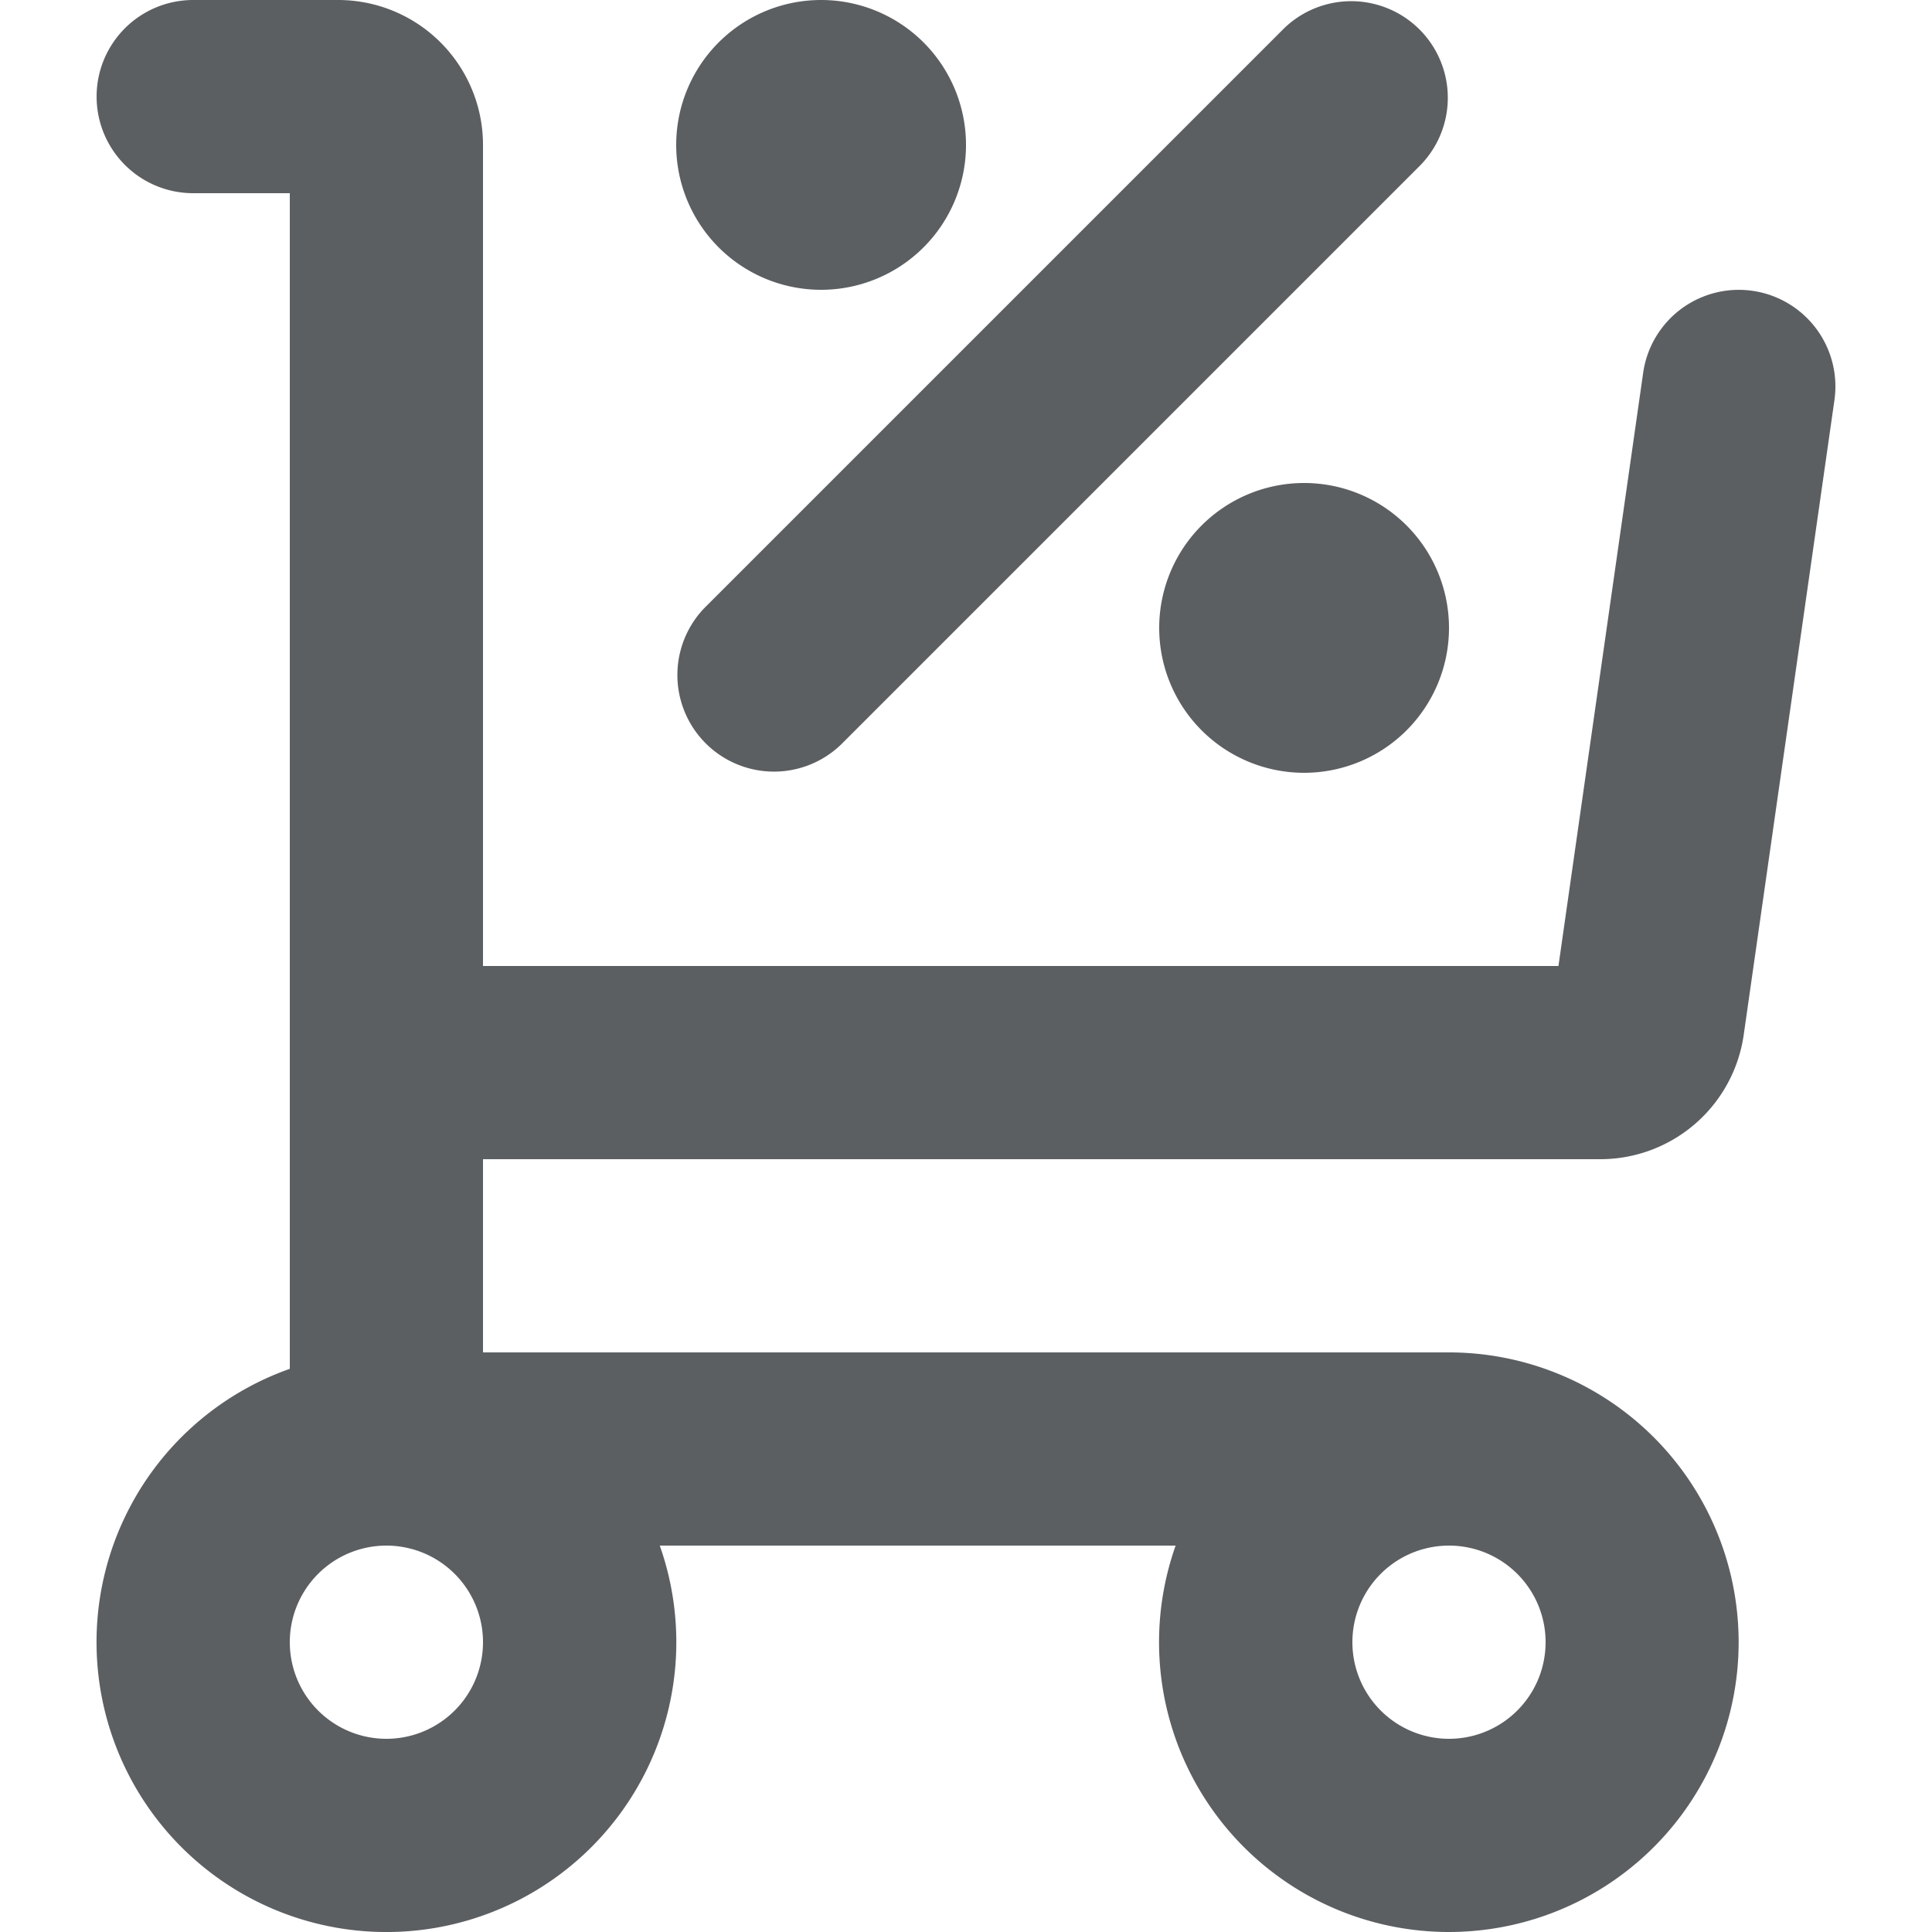 <?xml version="1.0" encoding="utf-8"?>
<svg width="800px" height="800px" viewBox="0 0 20 20" xmlns="http://www.w3.org/2000/svg"><path d="M8.707 7.707l6-6A1 1 0 0013.293.293l-6 6a1 1 0 001.414 1.414z" fill="#5C5F62"/><path fill-rule="evenodd" d="M2 0a1 1 0 000 2h1v12.17A3.001 3.001 0 106.83 16h5.34A3 3 0 1015 14H5v-2h11.566a1.5 1.5 0 001.485-1.288l.939-6.57a1 1 0 00-1.98-.283L16.133 10H5V1.5A1.5 1.5 0 003.5 0H2zm13 16a1 1 0 100 2 1 1 0 000-2zM4 16a1 1 0 100 2 1 1 0 000-2z" fill="#5C5F62"/><path d="M8.5 3a1.5 1.5 0 100-3 1.5 1.5 0 000 3zM15 6.5a1.5 1.5 0 11-3 0 1.5 1.5 0 013 0z" fill="#5C5F62"/></svg>